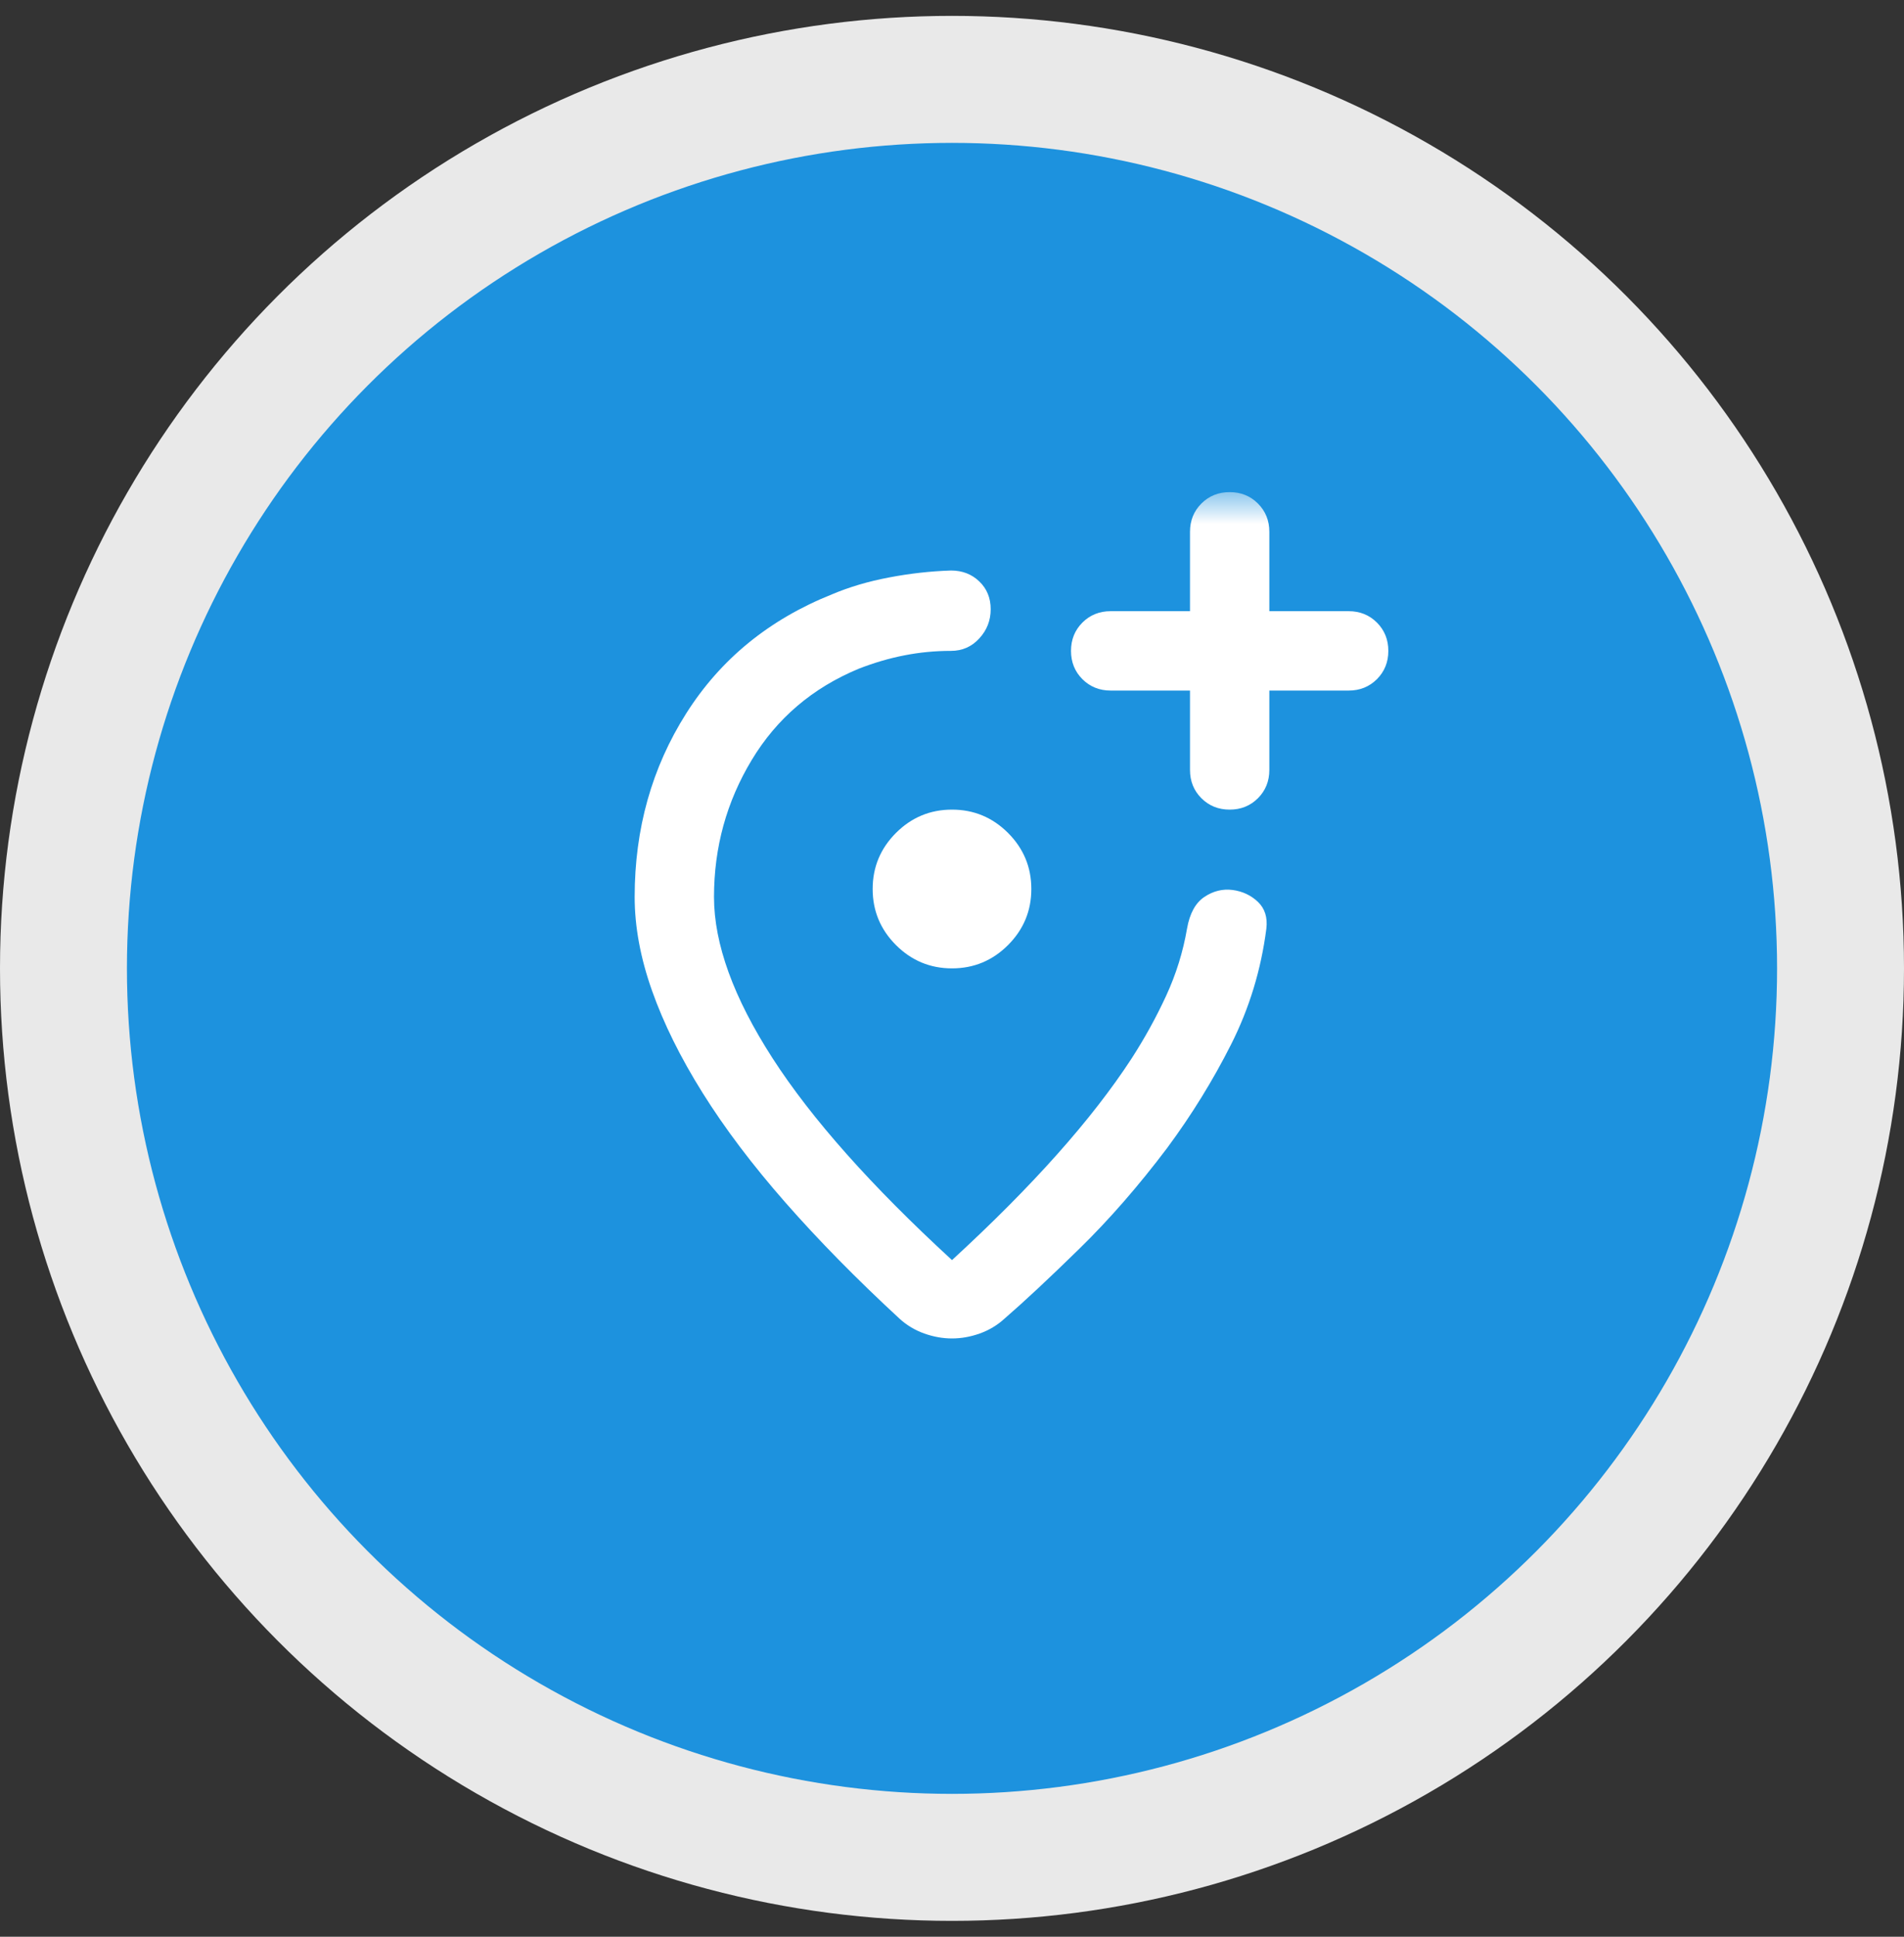 <svg width="60" height="61" viewBox="0 0 60 61" fill="none" xmlns="http://www.w3.org/2000/svg">
<rect x="0" y="0" width="60" height="61" fill="#333333" stroke="none"/>
<circle cx="30" cy="30.5" r="28" fill="#1D92DE" stroke="#E9E9E9" stroke-width="4"/>
<mask id="mask0_284_21" style="mask-type:alpha" maskUnits="userSpaceOnUse" x="15" y="15" width="30" height="31">
<rect x="15" y="15.5" width="30" height="30" fill="#D9D9D9"/>
</mask>
<g mask="url(#mask0_284_21)">
<path d="M30 42.156C29.708 42.156 29.417 42.104 29.125 42C28.833 41.896 28.573 41.74 28.344 41.531C26.99 40.281 25.792 39.062 24.75 37.875C23.708 36.688 22.838 35.536 22.141 34.422C21.443 33.307 20.912 32.234 20.547 31.203C20.182 30.172 20 29.188 20 28.25C20 26.104 20.542 24.177 21.625 22.469C22.708 20.76 24.24 19.51 26.219 18.719C26.76 18.49 27.359 18.312 28.016 18.188C28.672 18.062 29.323 17.99 29.969 17.969C30.323 17.969 30.62 18.083 30.859 18.312C31.099 18.542 31.219 18.833 31.219 19.188C31.219 19.542 31.099 19.849 30.859 20.109C30.62 20.37 30.323 20.5 29.969 20.5C29.469 20.5 28.979 20.547 28.5 20.641C28.021 20.734 27.542 20.875 27.062 21.062C25.604 21.667 24.479 22.625 23.688 23.938C22.896 25.25 22.5 26.688 22.5 28.25C22.5 29.729 23.115 31.422 24.344 33.328C25.573 35.234 27.458 37.354 30 39.688C31.271 38.521 32.375 37.411 33.312 36.359C34.25 35.307 35.031 34.302 35.656 33.344C36.073 32.698 36.438 32.036 36.75 31.359C37.062 30.682 37.281 29.979 37.406 29.25C37.49 28.771 37.672 28.438 37.953 28.25C38.234 28.062 38.531 27.99 38.844 28.031C39.156 28.073 39.422 28.198 39.641 28.406C39.859 28.615 39.948 28.896 39.906 29.25C39.74 30.542 39.37 31.755 38.797 32.891C38.224 34.026 37.552 35.115 36.781 36.156C35.885 37.344 34.964 38.401 34.016 39.328C33.068 40.255 32.281 40.99 31.656 41.531C31.427 41.74 31.167 41.896 30.875 42C30.583 42.104 30.292 42.156 30 42.156ZM30 30.5C30.688 30.5 31.276 30.255 31.766 29.766C32.255 29.276 32.5 28.688 32.5 28C32.5 27.312 32.255 26.724 31.766 26.234C31.276 25.745 30.688 25.5 30 25.5C29.312 25.5 28.724 25.745 28.234 26.234C27.745 26.724 27.5 27.312 27.5 28C27.5 28.688 27.745 29.276 28.234 29.766C28.724 30.255 29.312 30.5 30 30.5ZM37.5 21.75V24.25C37.5 24.604 37.62 24.901 37.859 25.141C38.099 25.38 38.396 25.5 38.75 25.5C39.104 25.5 39.401 25.38 39.641 25.141C39.88 24.901 40 24.604 40 24.25V21.75H42.5C42.854 21.75 43.151 21.63 43.391 21.391C43.63 21.151 43.75 20.854 43.75 20.5C43.75 20.146 43.63 19.849 43.391 19.609C43.151 19.37 42.854 19.25 42.5 19.25H40V16.75C40 16.396 39.88 16.099 39.641 15.859C39.401 15.62 39.104 15.5 38.75 15.5C38.396 15.5 38.099 15.62 37.859 15.859C37.62 16.099 37.5 16.396 37.5 16.75V19.25H35C34.646 19.25 34.349 19.37 34.109 19.609C33.87 19.849 33.75 20.146 33.75 20.5C33.75 20.854 33.87 21.151 34.109 21.391C34.349 21.63 34.646 21.75 35 21.75H37.5Z" fill="white"/>
</g>
</svg>
